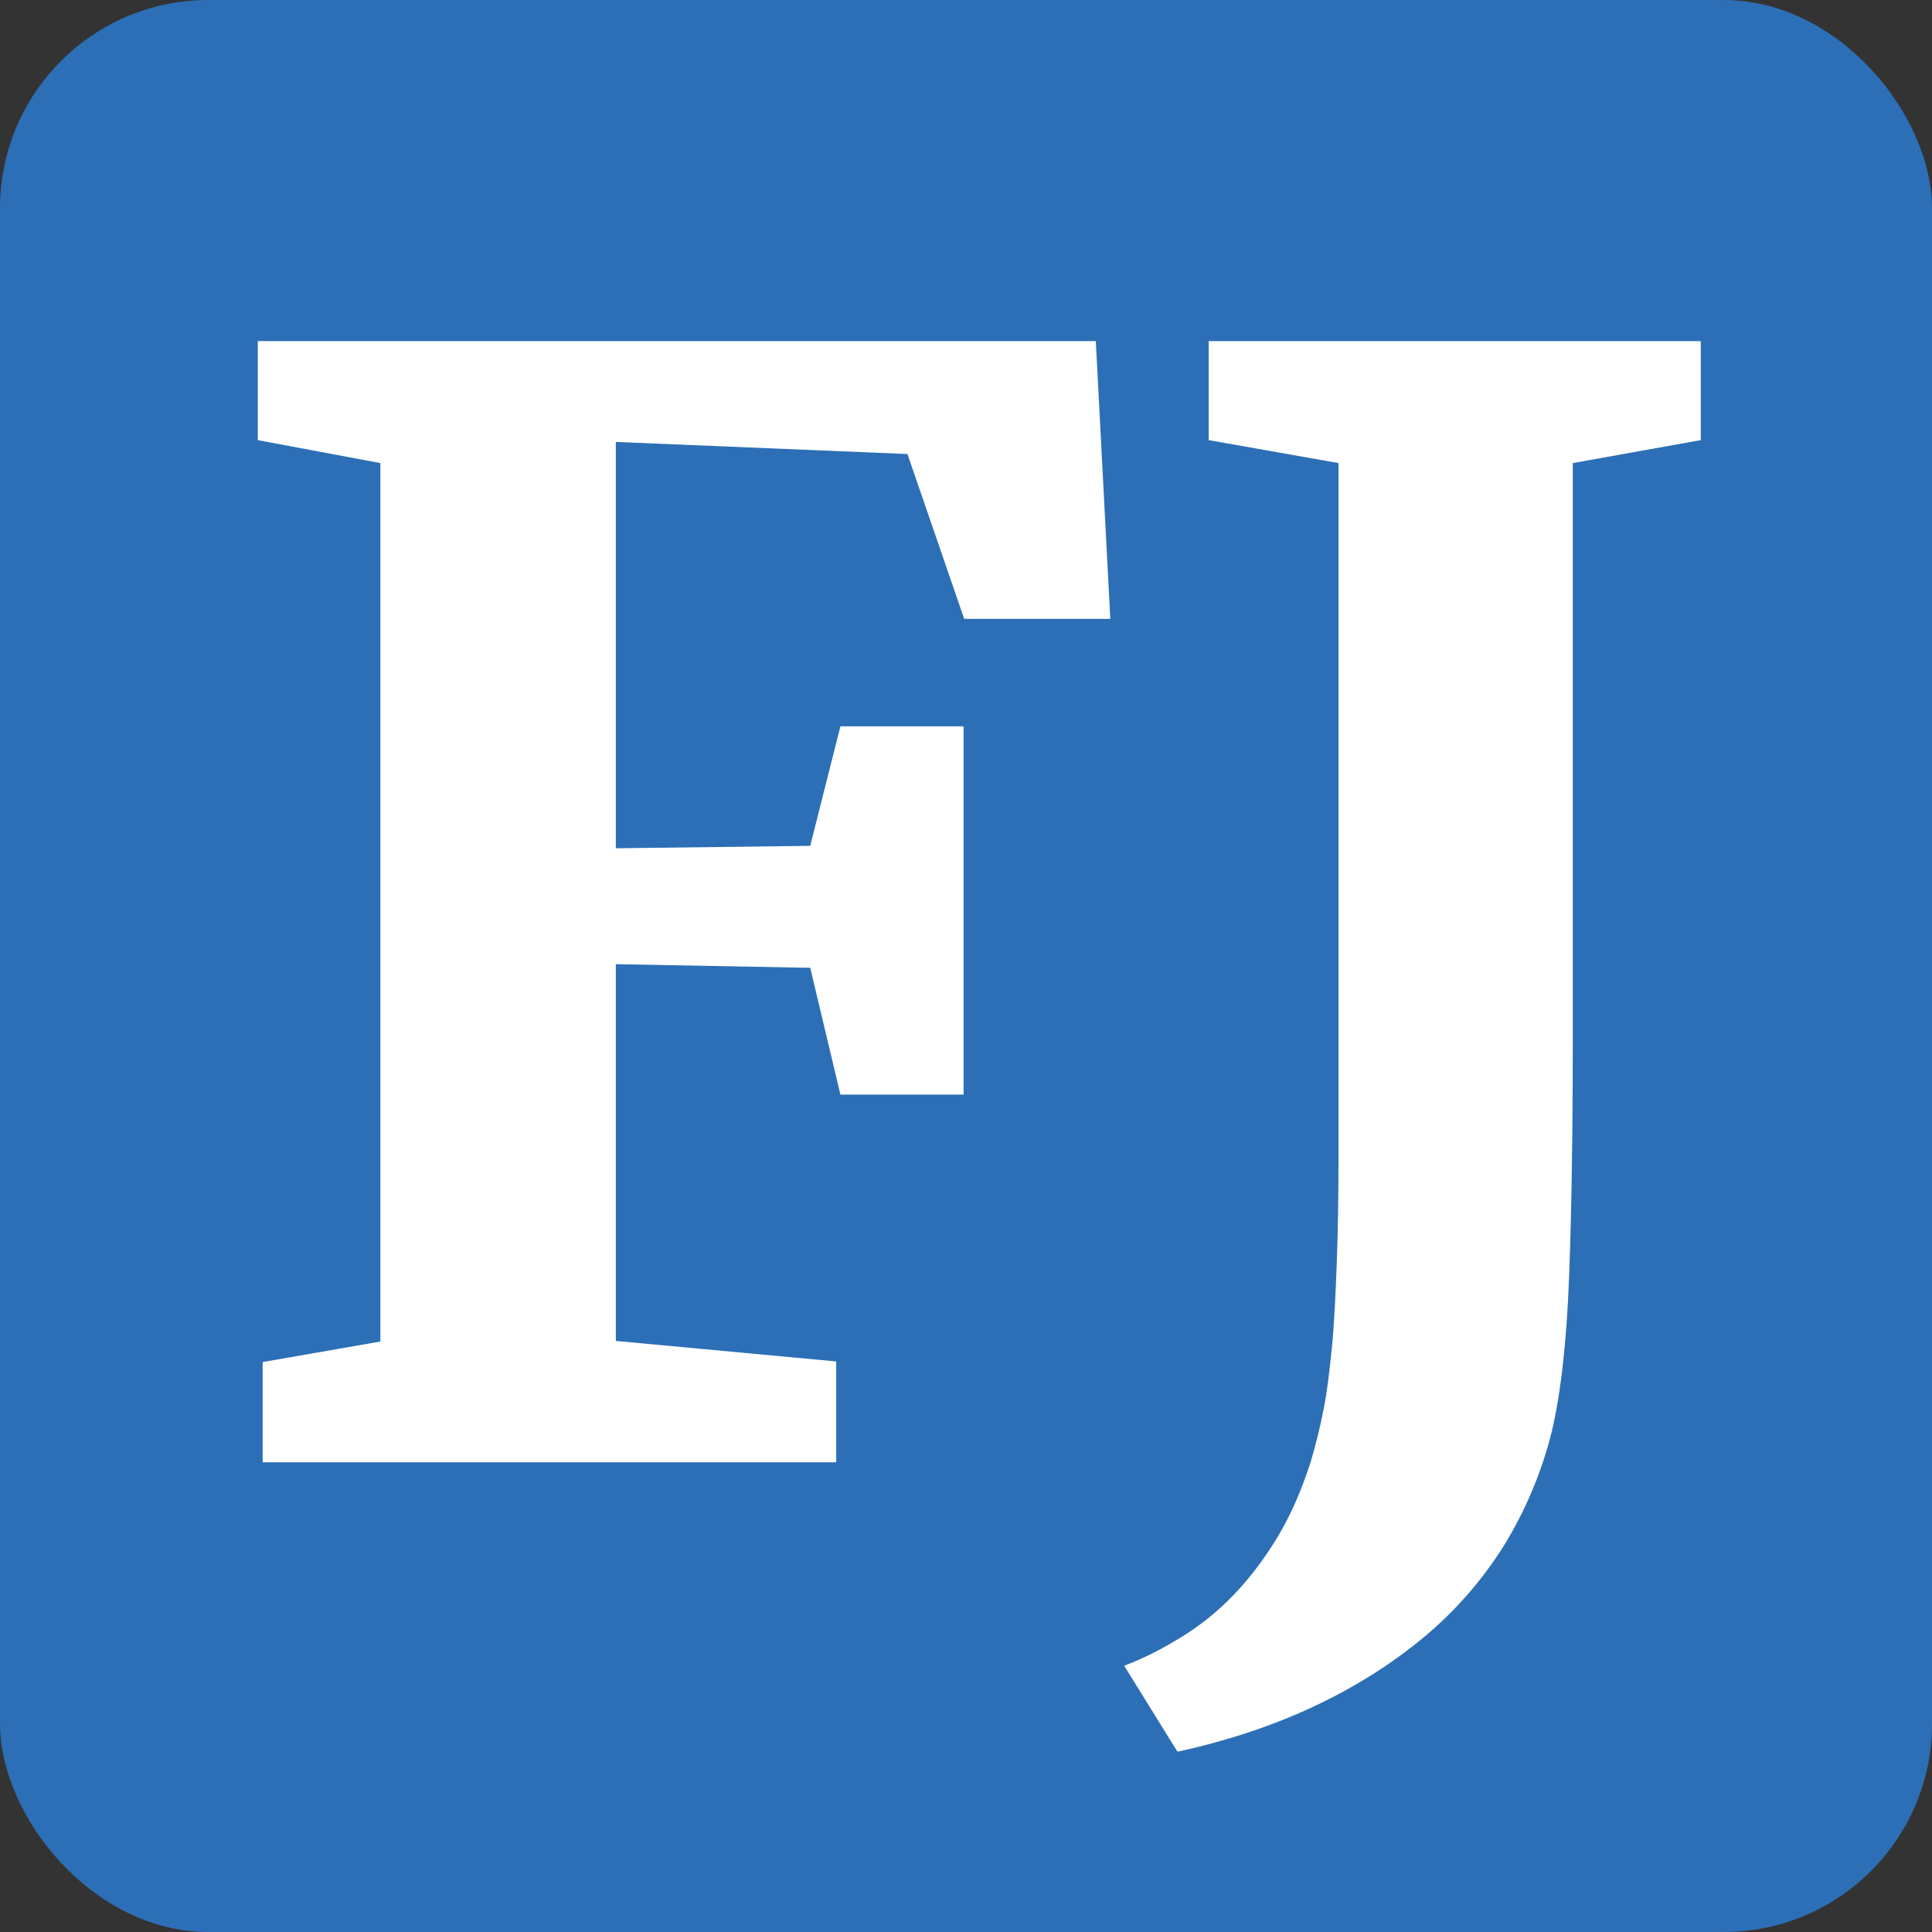 <?xml version="1.0" encoding="UTF-8"?>
<svg id="Layer_1" data-name="Layer 1" xmlns="http://www.w3.org/2000/svg" viewBox="0 0 32 32">
  <rect x="0" y="0" width="32" height="32" fill="#333333" stroke="none"/>
  <defs>
    <style>
      .cls-1 {
        fill: #fff;
      }

      .cls-1, .cls-2 {
        stroke-width: 0px;
      }

      .cls-2 {
        fill: #2c6fb7;
      }
    </style>
  </defs>
  <rect class="cls-2" width="32" height="32" rx="3.45" ry="3.45"/>
  <g>
    <path class="cls-1" d="M4.35,24.23v-1.67l1.95-.34V7.67l-2.03-.38v-1.64h13.88l.24,4.6h-2.42l-.94-2.73-4.83-.2v6.73l3.22-.04.5-1.98h2.04v6.1h-2.04l-.5-2.1-3.22-.06v6.24l3.65.34v1.67H4.35Z"/>
    <path class="cls-1" d="M19.5,29.01l-.88-1.42c.32-.12.63-.28.94-.47s.6-.42.87-.7c.27-.28.51-.6.73-.96.22-.37.4-.78.55-1.25.08-.27.15-.55.21-.85.06-.3.1-.64.14-1.04.04-.4.06-.86.08-1.37.02-.52.03-1.13.03-1.84V7.67l-2.15-.38v-1.64h8.15v1.64l-2.12.38v9.62c0,1.46-.02,2.75-.06,3.84-.04,1.09-.14,1.96-.29,2.59-.17.68-.44,1.31-.79,1.88-.36.57-.8,1.08-1.33,1.52s-1.13.82-1.81,1.14c-.68.32-1.43.57-2.25.75Z"/>
  </g>
</svg>